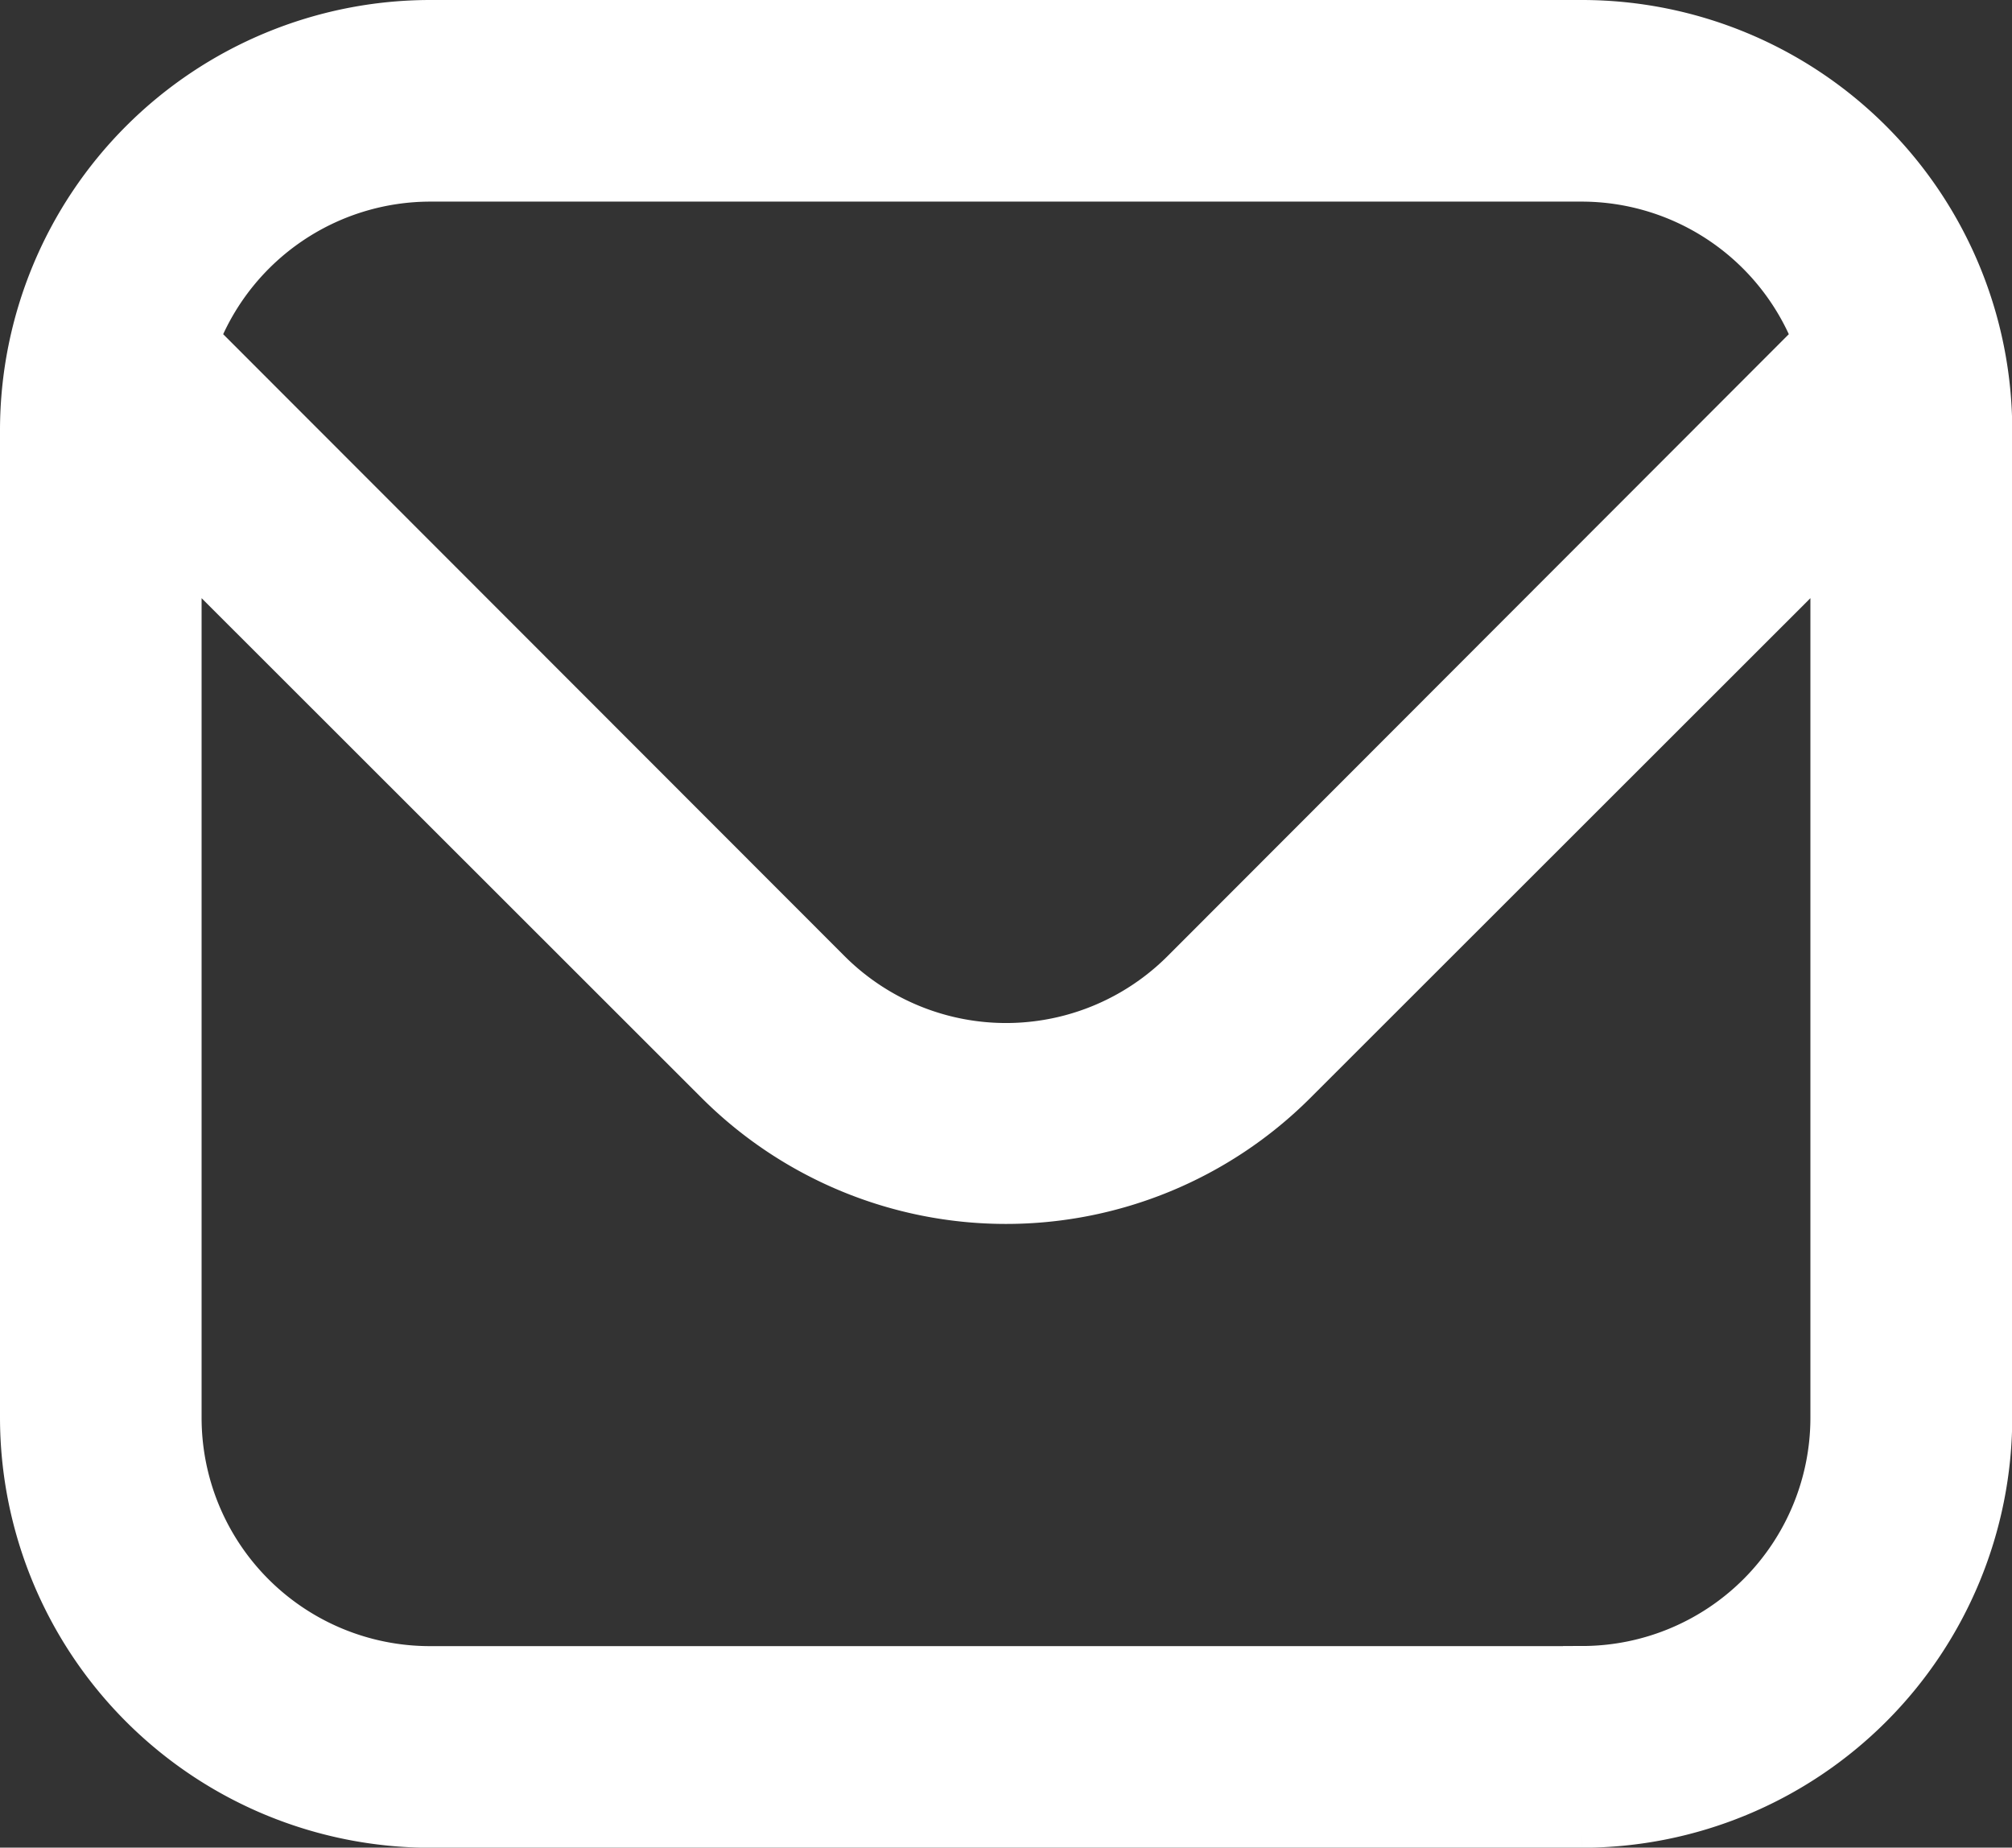 <svg xmlns="http://www.w3.org/2000/svg" width="16.298" height="14.965" viewBox="0 0 16.298 14.965">
  <rect x="0" y="0" width="16.298" height="14.965" fill="#333333" stroke="none"/>
  <path id="envelope_1_" data-name="envelope (1)" d="M12.665,1H3.333A3.337,3.337,0,0,0,0,4.333v8a3.337,3.337,0,0,0,3.333,3.333h9.332A3.337,3.337,0,0,0,16,12.332v-8A3.337,3.337,0,0,0,12.665,1ZM3.333,2.333h9.332a2,2,0,0,1,1.853,1.258L9.414,8.7a2,2,0,0,1-2.829,0L1.48,3.591A2,2,0,0,1,3.333,2.333Zm9.332,12H3.333a2,2,0,0,1-2-2v-7L5.642,9.639a3.338,3.338,0,0,0,4.714,0l4.309-4.306v7A2,2,0,0,1,12.665,14.332Z" transform="translate(0.15 -0.85)" fill="#fff" stroke="#fff" stroke-width="0.3"/>
</svg>
